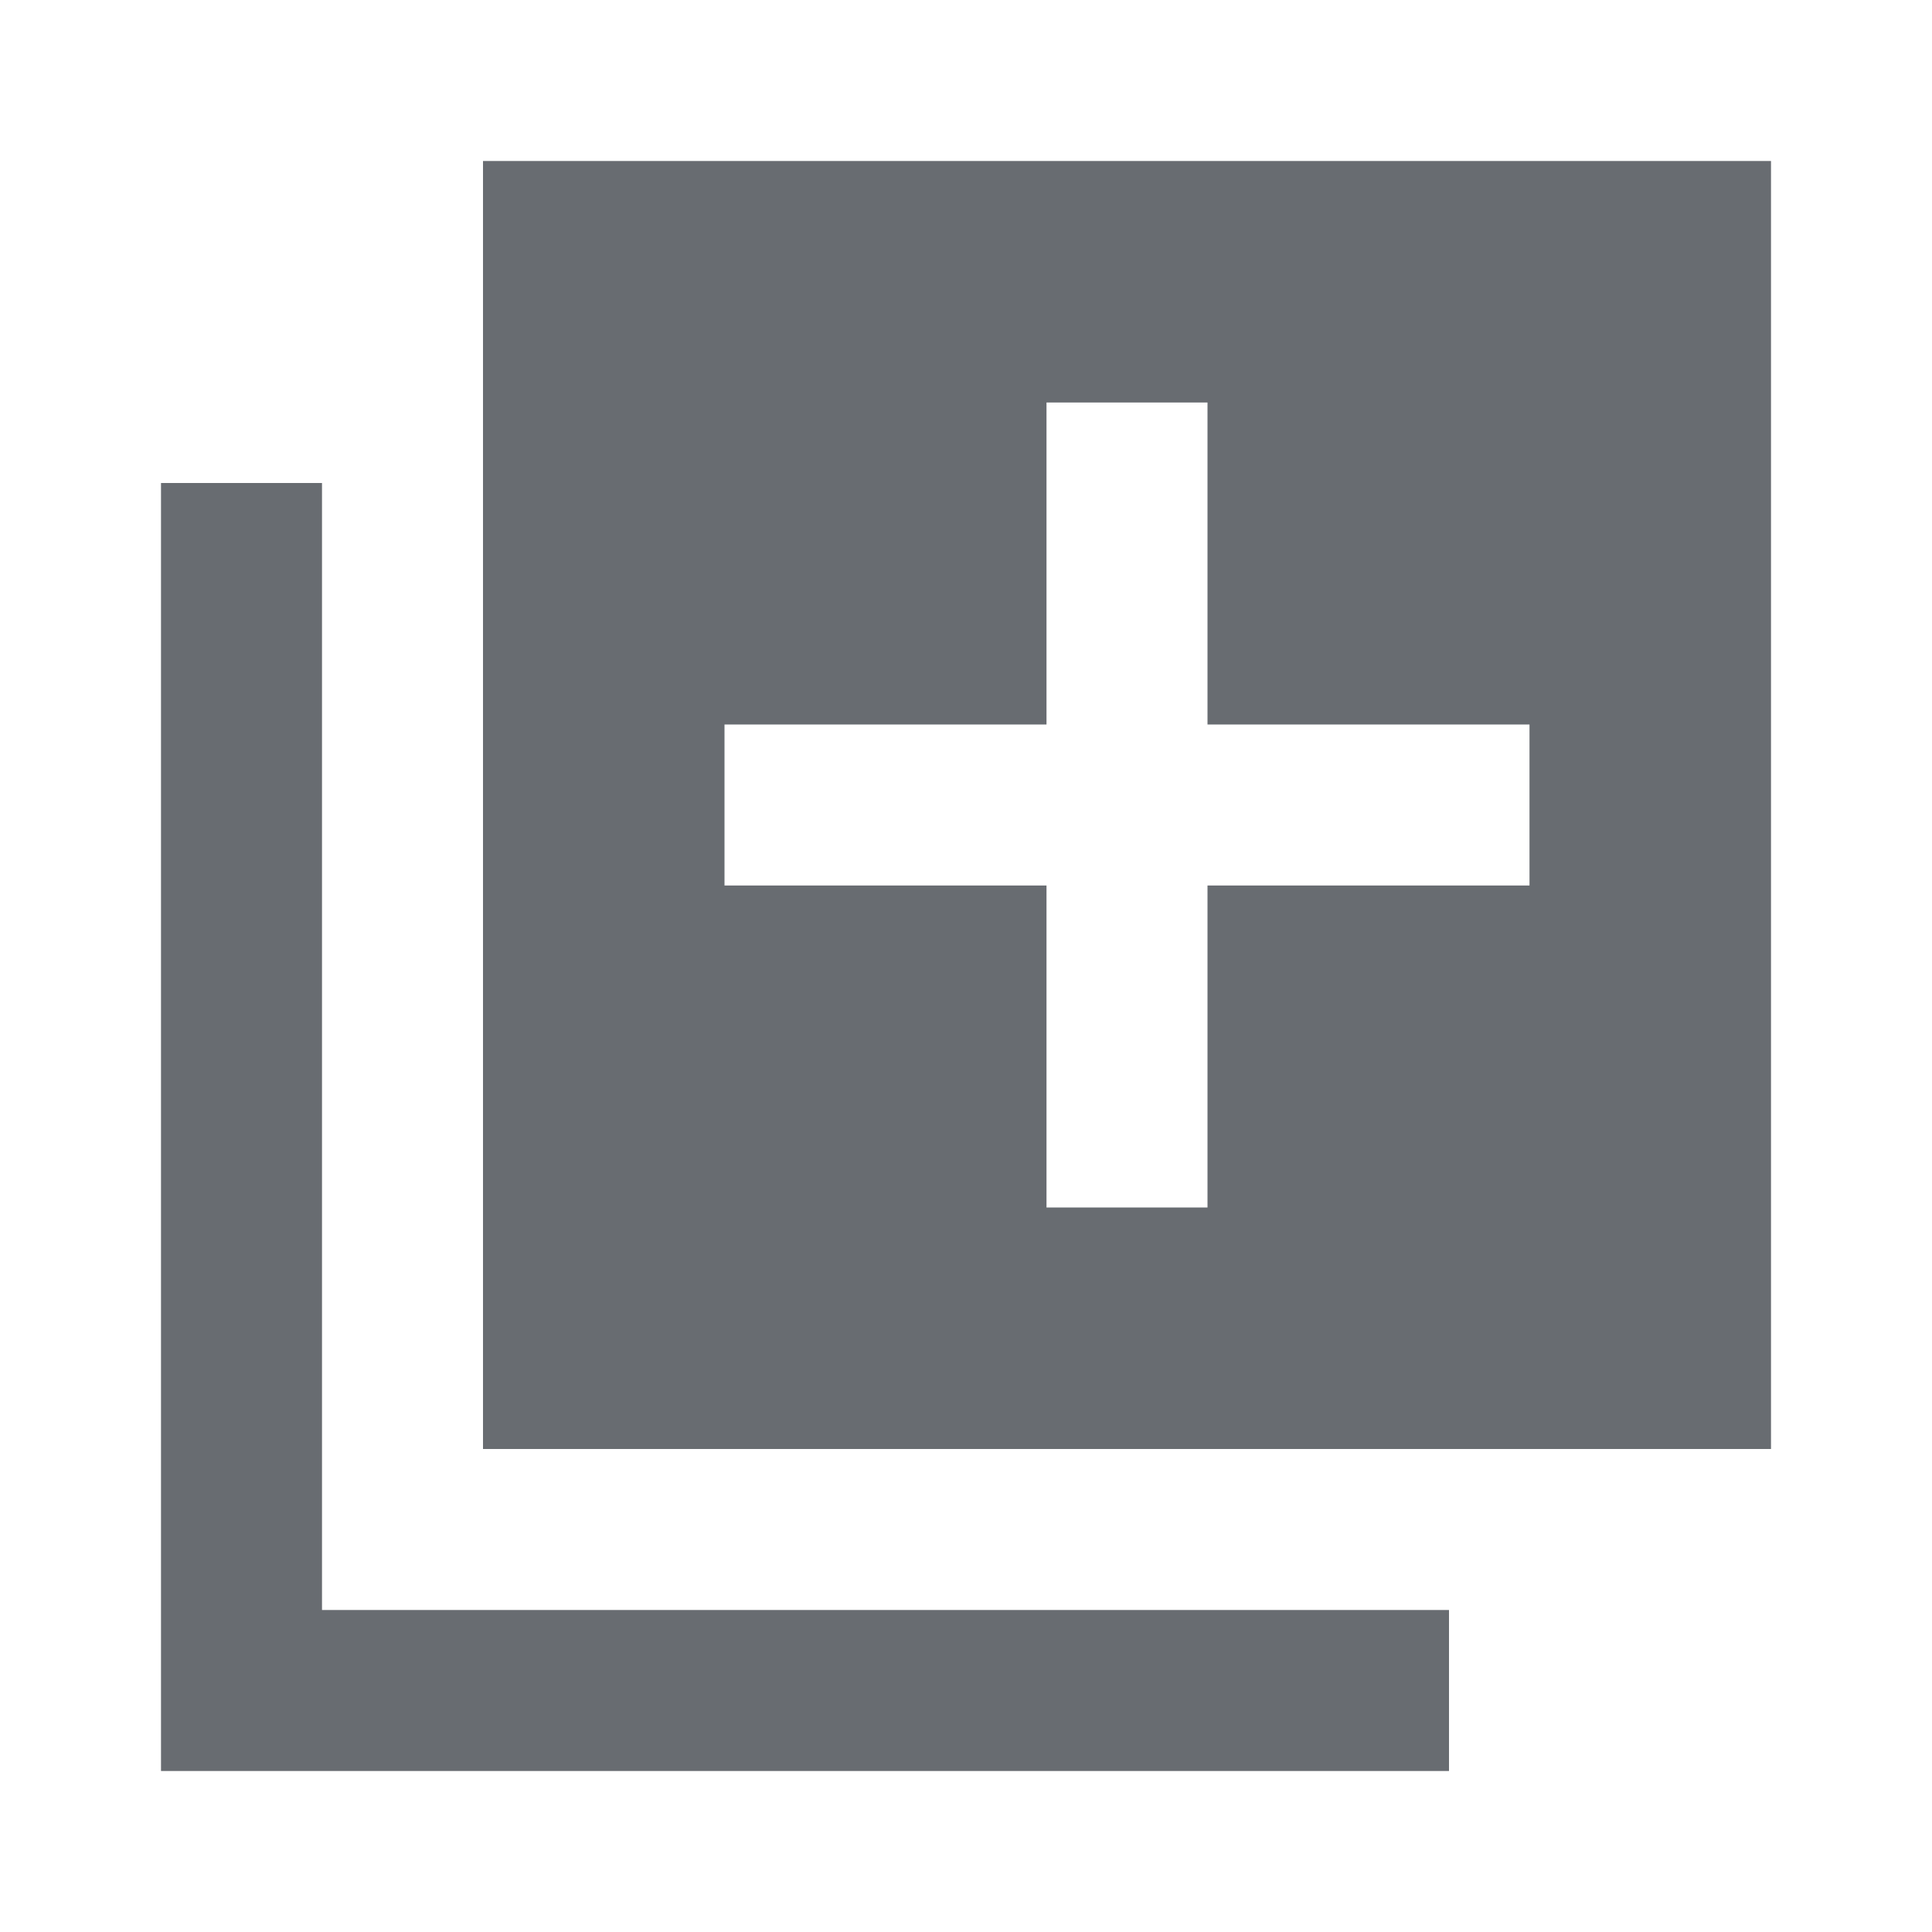 <?xml version="1.0" encoding="UTF-8"?> <svg xmlns="http://www.w3.org/2000/svg" id="Layer_1" data-name="Layer 1" viewBox="0 0 24 24"><defs><style>.cls-1{fill:none;}.cls-2{fill:#686c71;}</style></defs><path class="cls-1" d="M0,0H24V24H0Z"></path><path class="cls-2" d="M4,6H2V22H18V20H4ZM22,2H6V18H22Zm-3,9H15v4H13V11H9V9h4V5h2V9h4Z"></path></svg> 